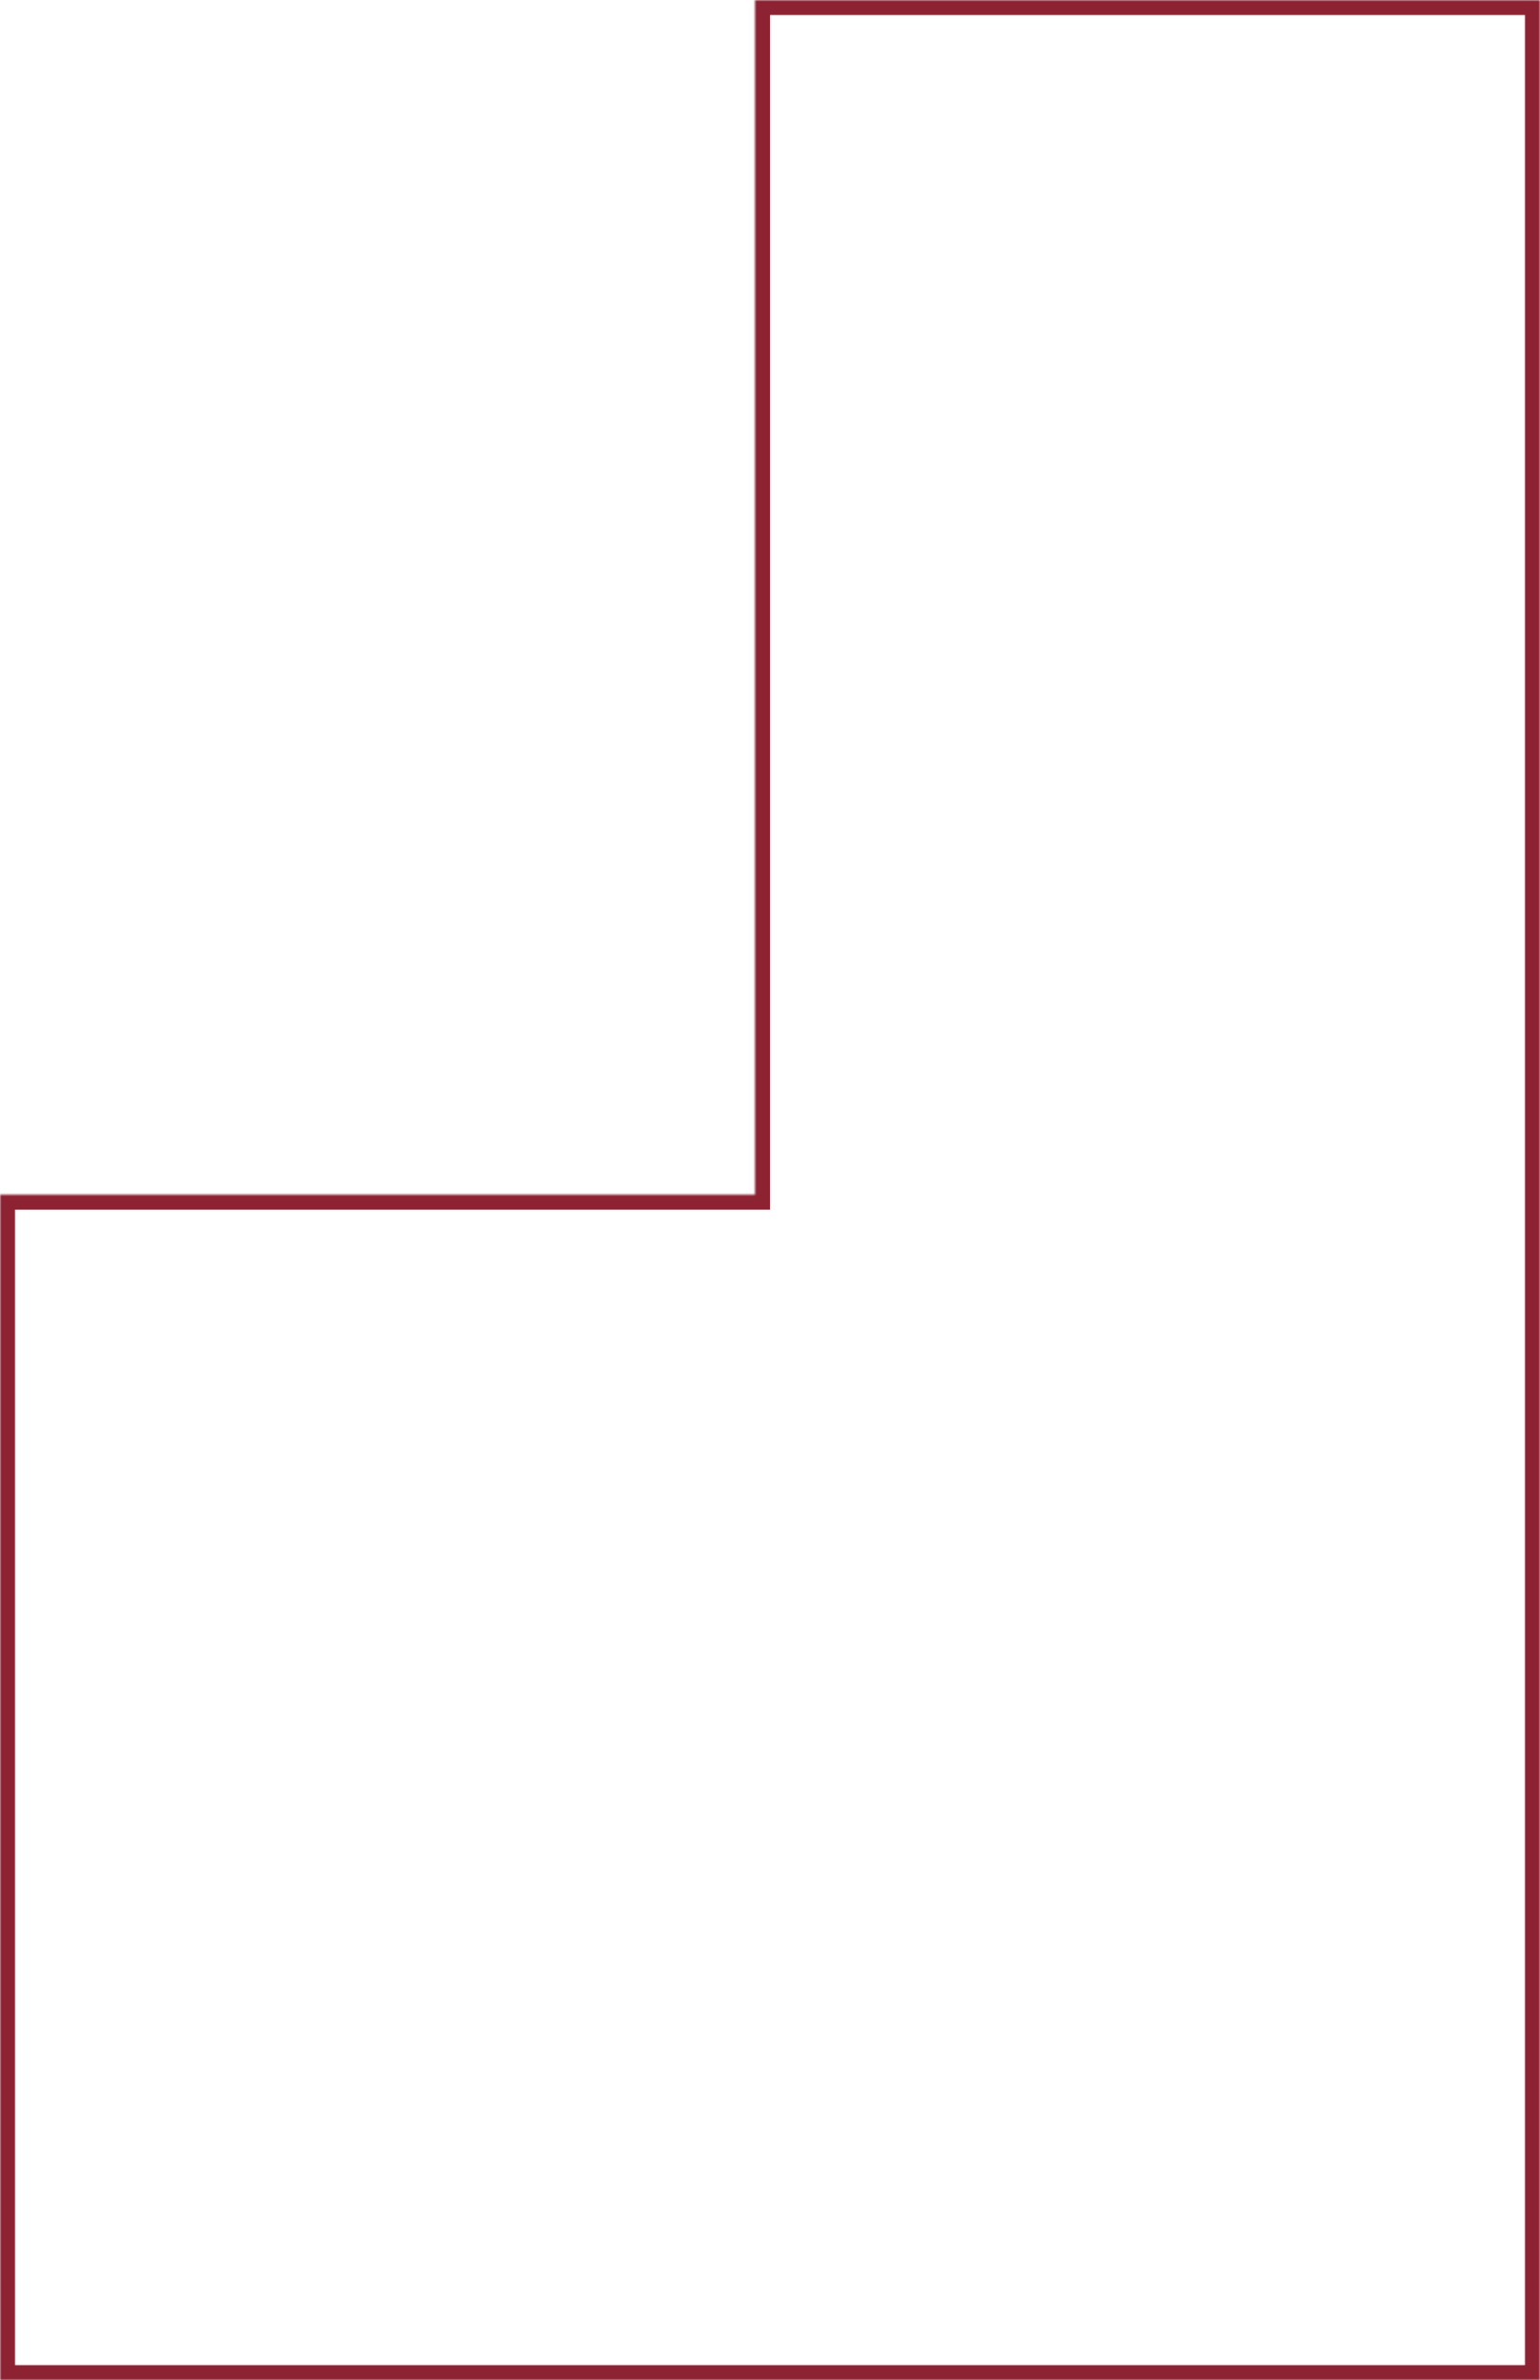 <?xml version="1.0" encoding="UTF-8"?> <svg xmlns="http://www.w3.org/2000/svg" width="512" height="791" viewBox="0 0 512 791" fill="none"> <mask id="path-1-inside-1_644_28" fill="white"> <path fill-rule="evenodd" clip-rule="evenodd" d="M512 0H251V397H0V791H251H254H512V0Z"></path> </mask> <path d="M251 0V-5H246V0H251ZM512 0H517V-5H512V0ZM251 397V402H256V397H251ZM0 397V392H-5V397H0ZM0 791H-5V796H0V791ZM512 791V796H517V791H512ZM251 5H512V-5H251V5ZM256 397V0H246V397H256ZM0 402H251V392H0V402ZM5 791V397H-5V791H5ZM251 786H0V796H251V786ZM254 786H251V796H254V786ZM512 786H254V796H512V786ZM507 0V791H517V0H507Z" fill="#8D2232" mask="url(#path-1-inside-1_644_28)"></path> </svg> 